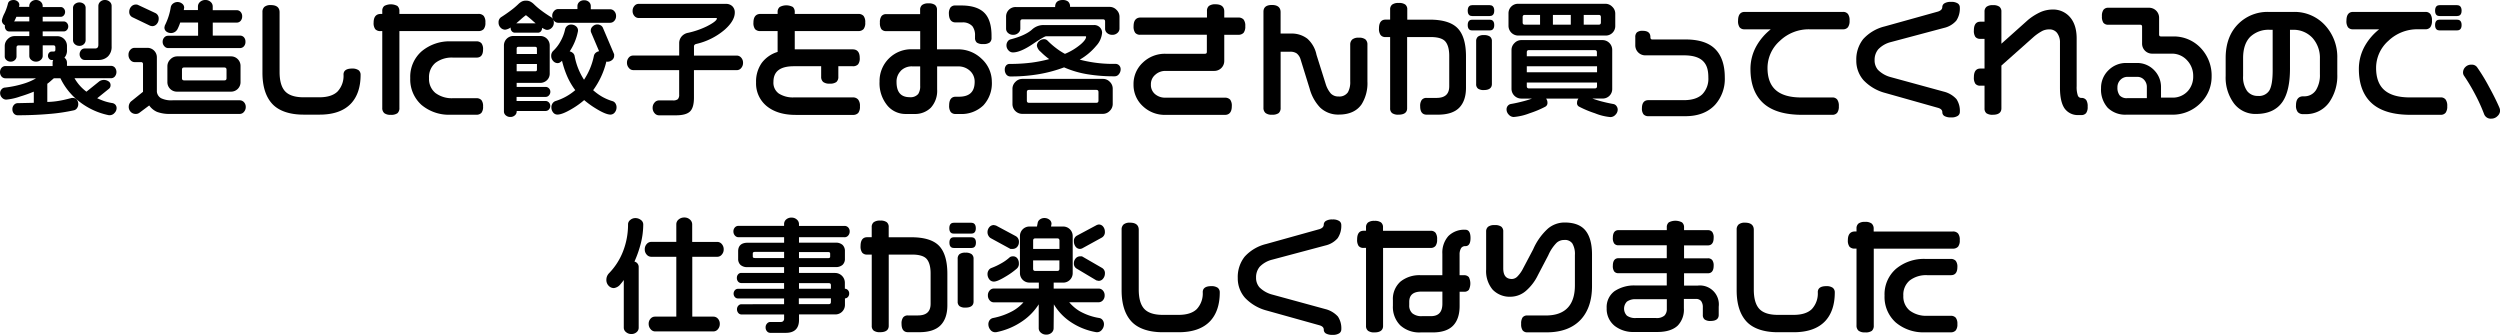 <svg xmlns="http://www.w3.org/2000/svg" viewBox="0 0 838.75 112.3"><path d="M26.63,15.38a2,2,0,0,0,1.52-.58,1.83,1.83,0,0,0,.58-1.31V2.61a1.72,1.72,0,0,0-.58-1.28,2.41,2.41,0,0,0-3,0A1.69,1.69,0,0,0,24.5,2.6V13.48a1.74,1.74,0,0,0,.61,1.34A2.13,2.13,0,0,0,26.63,15.38Z"/><path d="M37.76,34.59a16.32,16.32,0,0,1-2.85-.69c-.72-.25-1.49-.57-2.3-.94l3.88-3.13a1.48,1.48,0,0,0,.6-1.26,1.44,1.44,0,0,0-.73-1.31,2.75,2.75,0,0,0-3,0L29,30.76a14.66,14.66,0,0,1-4-4.52H37.3a1.65,1.65,0,0,0,1.23-.58,2.37,2.37,0,0,0,0-3,1.68,1.68,0,0,0-1.26-.56H22.47V21a2,2,0,0,0-.32-1.08,1.92,1.92,0,0,0-.54-.56,3.63,3.63,0,0,0,.86-2.64v-1.3a3.26,3.26,0,0,0-3.26-3.28H14.32V10.54h7.14a1.38,1.38,0,0,0,1-.5,1.72,1.72,0,0,0,.44-1.17,1.7,1.7,0,0,0-.44-1.17,1.38,1.38,0,0,0-1-.5H14.32V5.64h6.09a1.33,1.33,0,0,0,1-.48A1.72,1.72,0,0,0,21.84,4a1.61,1.61,0,0,0-.45-1.16,1.34,1.34,0,0,0-1-.48H14.32V2a1.87,1.87,0,0,0-.65-1.4A2.22,2.22,0,0,0,12.09,0a2.27,2.27,0,0,0-1.62.6A1.88,1.88,0,0,0,9.82,2v.31H6.38l.12-.63A1.5,1.5,0,0,0,5.88.46,2,2,0,0,0,4.62,0C3.2,0,2.77.7,2.65,1.28a17.5,17.5,0,0,1-1.1,3.1A9.07,9.07,0,0,0,.63,6.81a1.75,1.75,0,0,0,1,1.63v.43a1.76,1.76,0,0,0,.42,1.2,1.28,1.28,0,0,0,1,.48H9.83v1.56H4.91a3.17,3.17,0,0,0-2.32,1,3.22,3.22,0,0,0-1,2.33V19a1.54,1.54,0,0,0,.58,1.15,2,2,0,0,0,1.42.53A1.92,1.92,0,0,0,5,20.14,1.61,1.61,0,0,0,5.54,19V16c0-.54.23-.77.77-.77H9.83v3.57a1.71,1.71,0,0,0,.68,1.32,2.34,2.34,0,0,0,1.59.56,2.28,2.28,0,0,0,1.58-.59,1.76,1.76,0,0,0,.65-1.3V15.2h3.49c.53,0,.76.23.76.76v.67c0,.48-.18.67-.63.67h-.67a1.07,1.07,0,0,0-.82.42,1.4,1.4,0,0,0-.36,1,1.44,1.44,0,0,0,.38,1,1.14,1.14,0,0,0,.83.42h.53a1.85,1.85,0,0,0-.19.84v1.18H1.81a1.7,1.7,0,0,0-1.28.59,2.3,2.3,0,0,0,0,2.94,1.69,1.69,0,0,0,1.28.58H12.1A19.17,19.17,0,0,1,8.16,28,34,34,0,0,1,1.47,29.4a1.69,1.69,0,0,0-1,.63,1.85,1.85,0,0,0-.43,1.21,2.17,2.17,0,0,0,.61,1.51,1.94,1.94,0,0,0,1.44.67,19,19,0,0,0,4.72-1.06,47.73,47.73,0,0,0,4.53-1.61v3.74l-5.42.12a1.65,1.65,0,0,0-1.23.58,2,2,0,0,0-.53,1.43,2.12,2.12,0,0,0,.51,1.49,1.63,1.63,0,0,0,1.26.56c3.54,0,7-.14,10.31-.42A60.32,60.32,0,0,0,24.81,37a1.71,1.71,0,0,0,1.05-.75,2.3,2.3,0,0,0,.4-1.34,2.18,2.18,0,0,0-.5-1.44,1.7,1.7,0,0,0-1.37-.61h0l-.32,0c-1.84.48-3.14.78-4,.92a25.65,25.65,0,0,1-4.2.42V28.1A12.13,12.13,0,0,0,17,27.19c.35-.31.71-.63,1.08-.94h2.19a21.8,21.8,0,0,0,6.56,8,23.52,23.52,0,0,0,9.69,4.4l.33,0a2.11,2.11,0,0,0,1.57-.76,2.31,2.31,0,0,0,.7-1.57,1.74,1.74,0,0,0-.42-1.2A1.86,1.86,0,0,0,37.76,34.59Zm-33-27.4c.11-.2.22-.42.32-.63s.29-.61.42-.93H9.83V7.19Z"/><path d="M27,17.14a2,2,0,0,0-.29,1.05,2,2,0,0,0,.51,1.37,1.57,1.57,0,0,0,1.17.56H33a4.46,4.46,0,0,0,3.22-1.19,4.46,4.46,0,0,0,1.23-3.36V2A1.83,1.83,0,0,0,36.82.6,2.31,2.31,0,0,0,35.2,0a2.18,2.18,0,0,0-1.6.62A1.91,1.91,0,0,0,33,2V15c0,.88-.35,1.27-1.14,1.27H28.4A1.56,1.56,0,0,0,27,17.14Z"/><path d="M56.35,16.13H80.54a1.72,1.72,0,0,0,1.28-.58A2.16,2.16,0,0,0,82.35,14a2.12,2.12,0,0,0-.51-1.49,1.7,1.7,0,0,0-1.3-.56H71.38V7.58h8.07A1.68,1.68,0,0,0,80.73,7a2.24,2.24,0,0,0,.52-1.53A2.1,2.1,0,0,0,80.72,4a1.69,1.69,0,0,0-1.28-.58H71.37V2.17A2,2,0,0,0,70.68.66,2.47,2.47,0,0,0,68.93,0,2.59,2.59,0,0,0,67.1.66a2,2,0,0,0-.69,1.51v1.2H61.66l.13-.8a1.67,1.67,0,0,0-.73-1.38A2.42,2.42,0,0,0,59.61.68a2.45,2.45,0,0,0-1.52.49,2,2,0,0,0-.79,1.19,20.77,20.77,0,0,1-2,6.2l-.13.6a1.67,1.67,0,0,0,.69,1.46,2.63,2.63,0,0,0,1.57.47,2.47,2.47,0,0,0,2.15-1.38,15.54,15.54,0,0,0,.88-2.15h6V12H56.33a1.65,1.65,0,0,0-1.23.58A2.1,2.1,0,0,0,54.57,14a2.1,2.1,0,0,0,.55,1.49A1.67,1.67,0,0,0,56.35,16.13Z"/><path d="M80.46,33.65H57.91A7.81,7.81,0,0,1,54,32.93a2.88,2.88,0,0,1-1.37-2.14V19.32a3.18,3.18,0,0,0-3.27-3.27h-4.2a1.89,1.89,0,0,0-1.44.67,2.36,2.36,0,0,0-.61,1.68,2.52,2.52,0,0,0,.61,1.72,1.86,1.86,0,0,0,1.45.72h2.18a.56.56,0,0,1,.54.3.57.57,0,0,1,.09.29V30.8l-3.8,3.06a2.14,2.14,0,0,0-.73.87,2.48,2.48,0,0,0-.26,1.08,2.39,2.39,0,0,0,.66,1.71,2.25,2.25,0,0,0,1.69.7,1.92,1.92,0,0,0,1.24-.39l3.28-2.45a6.29,6.29,0,0,0,2.63,2.16,11.86,11.86,0,0,0,4.44.68H80.47a1.79,1.79,0,0,0,1.39-.7,2.39,2.39,0,0,0,.59-1.61,2.31,2.31,0,0,0-.59-1.62A1.94,1.94,0,0,0,80.46,33.65Z"/><path d="M77.48,18.91h-18a3.16,3.16,0,0,0-2.32,1,3.19,3.19,0,0,0-1,2.32v5.25a3.18,3.18,0,0,0,3.27,3.27h18a3.18,3.18,0,0,0,3.27-3.27V22.19a3.19,3.19,0,0,0-.93-2.34A3.12,3.12,0,0,0,77.48,18.91ZM76,23.4v2.81c0,.53-.23.76-.76.76H61.81c-.53,0-.76-.23-.76-.76V23.4c0-.53.23-.76.76-.76h13.4C75.74,22.64,76,22.87,76,23.4Z"/><path d="M44.4,5.77l6,2.88.64.13A2,2,0,0,0,52.64,8a2.58,2.58,0,0,0,.6-1.67A2,2,0,0,0,52.17,4.4L46.25,1.63a1.43,1.43,0,0,0-.66-.11,2.06,2.06,0,0,0-1.6.74A2.5,2.5,0,0,0,43.36,4,1.92,1.92,0,0,0,44.4,5.77Z"/><path d="M118.1,23c-2.36,0-2.85,1.09-2.85,2a7.69,7.69,0,0,1-2,5.7c-1.32,1.29-3.38,1.94-6.12,1.94H101.9c-2.91,0-5-.67-6.24-2s-1.86-3.51-1.86-6.51V4.1c0-1.09-.5-2.39-2.9-2.39a3.18,3.18,0,0,0-2.18.59,2.23,2.23,0,0,0-.67,1.76V24.39c0,4.55,1.08,8,3.22,10.38s5.8,3.69,10.56,3.69h5.42c4.64,0,8.18-1.26,10.51-3.73,2.13-2.28,3.22-5.51,3.22-9.62a1.92,1.92,0,0,0-.68-1.56A3.65,3.65,0,0,0,118.1,23Z"/><path d="M146.06,21.11a9,9,0,0,1,5.87-1.79h8c1,0,2.14-.47,2.14-2.73a3.19,3.19,0,0,0-.54-2.07,2.16,2.16,0,0,0-1.72-.65h-8.48a14.56,14.56,0,0,0-9.84,3.32,11.34,11.34,0,0,0-3.85,9,11.5,11.5,0,0,0,3.76,9,14.29,14.29,0,0,0,9.76,3.3h8.65a2.16,2.16,0,0,0,1.72-.65,3.21,3.21,0,0,0,.54-2.12,3.27,3.27,0,0,0-.54-2.12,2.16,2.16,0,0,0-1.72-.65h-7.85a9.16,9.16,0,0,1-5.87-1.75,6.07,6.07,0,0,1-2.15-5A6.24,6.24,0,0,1,146.06,21.11Z"/><path d="M160.5,4.67H134V3.79A2.25,2.25,0,0,0,133.32,2a4.66,4.66,0,0,0-4.39,0,2.06,2.06,0,0,0-.68,1.68v1h-.55c-1.07,0-2.35.5-2.35,2.9a3.44,3.44,0,0,0,.54,2.2,2.28,2.28,0,0,0,1.81.65h.55V36.17a2.25,2.25,0,0,0,.68,1.79,3.32,3.32,0,0,0,2.18.56,3.51,3.51,0,0,0,2.24-.54,2.28,2.28,0,0,0,.65-1.81V10.42h26.5a2.28,2.28,0,0,0,1.79-.67,3.32,3.32,0,0,0,.56-2.18,3.39,3.39,0,0,0-.56-2.22A2.25,2.25,0,0,0,160.5,4.67Z"/><path d="M206.3,37.66a2.64,2.64,0,0,0,.55-1.62,2.41,2.41,0,0,0-.4-1.4,1.7,1.7,0,0,0-1-.72,16.75,16.75,0,0,1-3.54-1.53A18.44,18.44,0,0,1,199,30.26a26.85,26.85,0,0,0,4.43-9.6l.36.05a2.41,2.41,0,0,0,1.54-.56,1.8,1.8,0,0,0,.72-1.48l0-.46-3.8-8.94a1.71,1.71,0,0,0-.71-.76,2.2,2.2,0,0,0-2.62.28,1.84,1.84,0,0,0-.72,1.45,1.46,1.46,0,0,0,.1.59L201,17.19a2.2,2.2,0,0,0-1,.42,1.84,1.84,0,0,0-.74,1.09,22.47,22.47,0,0,1-3.32,8.05,21.8,21.8,0,0,1-3.16-8,1.77,1.77,0,0,0-.72-1.08,2.2,2.2,0,0,0-.93-.43,19.07,19.07,0,0,0,1.66-3.1,18.09,18.09,0,0,0,1.13-3.75v-.17a1.77,1.77,0,0,0-.71-1.44,2.52,2.52,0,0,0-1.58-.54,2,2,0,0,0-1.33.46,2,2,0,0,0-.7,1.09,14.18,14.18,0,0,1-1.5,4,12.88,12.88,0,0,1-2.41,3.2,2.24,2.24,0,0,0-.76,1.79,2.42,2.42,0,0,0,.64,1.66,2,2,0,0,0,1.52.74,1.57,1.57,0,0,0,1-.39l.47-.39a32.11,32.11,0,0,0,1.72,5.18A23.14,23.14,0,0,0,193,30.24a18.52,18.52,0,0,1-6.53,3.63,2,2,0,0,0-1.08.79,2.38,2.38,0,0,0-.4,1.38,2.63,2.63,0,0,0,.56,1.65,1.77,1.77,0,0,0,1.46.75c1.09,0,2.69-.63,4.87-1.92a27.11,27.11,0,0,0,4.11-2.94,29.76,29.76,0,0,0,4.11,2.94c2.13,1.3,3.69,1.93,4.75,1.93A1.87,1.87,0,0,0,206.3,37.66Z"/><path d="M183.13,32.51a1.44,1.44,0,0,0,1.05-.52,1.72,1.72,0,0,0,.46-1.2,1.61,1.61,0,0,0-1.51-1.63h-9.79V27.81h7.81a3.28,3.28,0,0,0,2.34-.89,3,3,0,0,0,.94-2.26V15.34a3.18,3.18,0,0,0-3.27-3.27h-8.82a3.18,3.18,0,0,0-3.27,3.27V37.43a1.67,1.67,0,0,0,.61,1.26,2.21,2.21,0,0,0,1.53.55,2.14,2.14,0,0,0,1.53-.55,1.69,1.69,0,0,0,.61-1.25v-.21h9.79a1.49,1.49,0,0,0,1-.47,1.7,1.7,0,0,0,.47-1.25,1.61,1.61,0,0,0-1.51-1.63h-9.79V32.53h9.78Zm-9.79-14.4V16.34c0-.45.18-.63.63-.63h5.54c.45,0,.63.18.63.63v1.77Zm0,5.8V21.47h6.81v1.89c0,.39-.17.55-.59.55Z"/><path d="M171.33,9.21v.12a1.64,1.64,0,0,0,.43,1.21,1.34,1.34,0,0,0,1,.43h7.71a1.29,1.29,0,0,0,1-.46,1.73,1.73,0,0,0,.4-1.17v0c.32.18.6.33.84.44a2.09,2.09,0,0,0,.8.25,2.22,2.22,0,0,0,1.6-.7,2.35,2.35,0,0,0,.7-1.73,2.32,2.32,0,0,0-.22-1.05,2.69,2.69,0,0,0,.31.44,1.81,1.81,0,0,0,1.34.65h17.51A1.84,1.84,0,0,0,206.1,7a2.31,2.31,0,0,0,.59-1.62,2.32,2.32,0,0,0-.59-1.62,1.84,1.84,0,0,0-1.38-.65h-6.51V2a1.84,1.84,0,0,0-.65-1.37A2.23,2.23,0,0,0,196,.09a2.3,2.3,0,0,0-1.67.59,1.85,1.85,0,0,0-.6,1.36v1H187.2a1.79,1.79,0,0,0-1.32.67,2.27,2.27,0,0,0-.61,1.6,2.4,2.4,0,0,0,.25,1.12,1.93,1.93,0,0,0-.75-.75c-1.08-.67-2.14-1.38-3.13-2.13a22.72,22.72,0,0,1-2.54-2.17,5.27,5.27,0,0,0-1.19-.86,3.12,3.12,0,0,0-1.41-.3,3.08,3.08,0,0,0-1.41.28,5.1,5.1,0,0,0-1.2.89,24.64,24.64,0,0,1-2.62,2.2c-1.11.83-2.14,1.53-3,2.08a2,2,0,0,0-1,1.86,2.38,2.38,0,0,0,.68,1.75,2.14,2.14,0,0,0,1.54.68A4,4,0,0,0,171.33,9.21Zm1.84-1.35,1.59-1.39a19.41,19.41,0,0,1,1.69-1.38,30.83,30.83,0,0,1,2.41,2l.85.74h-6.54Z"/><path d="M212.4,23.52h15.46v8.19a2.14,2.14,0,0,1-.44,1.56,2.48,2.48,0,0,1-1.66.42h-4.7a1.92,1.92,0,0,0-1.47.74,2.55,2.55,0,0,0-.63,1.74,2.62,2.62,0,0,0,.63,1.78,1.92,1.92,0,0,0,1.47.74h5.63c2.3,0,3.86-.41,4.77-1.26s1.36-2.41,1.36-4.66V23.53h14.41a1.86,1.86,0,0,0,1.45-.72,2.56,2.56,0,0,0,.61-1.72,2.49,2.49,0,0,0-.63-1.75,1.91,1.91,0,0,0-1.42-.69H232.83V15.58c0-.25.07-.6.65-.81a22.32,22.32,0,0,0,9.6-4.76c2.29-2,3.44-4,3.44-5.77a2.86,2.86,0,0,0-.83-2.16,3,3,0,0,0-2.15-.78H214.22a1.79,1.79,0,0,0-1.39.7,2.45,2.45,0,0,0-.59,1.65,2.44,2.44,0,0,0,.61,1.72,1.86,1.86,0,0,0,1.36.67h26c.3,0,.3.09.3.17,0,.35-.45,1.16-3.47,2.67A27.92,27.92,0,0,1,230.89,11a3.76,3.76,0,0,0-2.2,1.22,3.45,3.45,0,0,0-.82,2.3v4.12H212.41a1.85,1.85,0,0,0-1.47.7,2.58,2.58,0,0,0-.59,1.74A2.53,2.53,0,0,0,211,22.8,1.83,1.83,0,0,0,212.4,23.52Z"/><path d="M286.12,32.68H266.38a8.79,8.79,0,0,1-5.09-1.3,4.42,4.42,0,0,1-1.8-3.91c0-3.53,2.25-5.25,6.89-5.25h9.12v3.49a2.25,2.25,0,0,0,.68,1.79,3.32,3.32,0,0,0,2.18.56,3.51,3.51,0,0,0,2.24-.54,2.25,2.25,0,0,0,.66-1.81V22.22h4.83a2.28,2.28,0,0,0,1.81-.65,3.29,3.29,0,0,0,.54-2.16c0-2.36-1.28-2.85-2.35-2.85H266.64V10.42h21.3a2.28,2.28,0,0,0,1.79-.67,3.32,3.32,0,0,0,.56-2.18,3.39,3.39,0,0,0-.56-2.22,2.23,2.23,0,0,0-1.79-.67h-21.3V4.13A2.25,2.25,0,0,0,266,2.34a4.66,4.66,0,0,0-4.39,0A2.06,2.06,0,0,0,260.89,4v.67h-5.76c-1.07,0-2.35.5-2.35,2.9a3.44,3.44,0,0,0,.54,2.2,2.28,2.28,0,0,0,1.81.65h5.76v7a10.42,10.42,0,0,0-5.31,3.67,10.84,10.84,0,0,0-1.92,6.55,9.81,9.81,0,0,0,3.62,8c2.39,1.93,5.63,2.91,9.65,2.91h19.19a2.33,2.33,0,0,0,1.83-.67,3.39,3.39,0,0,0,.56-2.22,3.34,3.34,0,0,0-.59-2.24A2.24,2.24,0,0,0,286.12,32.68Z"/><path d="M320.56,7.52h2.23a4.27,4.27,0,0,1,3.46,1.29,5,5,0,0,1,.87,3.2v.67a2,2,0,0,0,.64,1.63,3.54,3.54,0,0,0,2.13.47,3.49,3.49,0,0,0,2.11-.49,1.9,1.9,0,0,0,.66-1.6V12c0-3.32-.73-5.82-2.16-7.43-1.61-1.81-4.29-2.73-8-2.73h-2a1.94,1.94,0,0,0-1.62.68,3.49,3.49,0,0,0-.52,2.17C318.42,7,319.58,7.52,320.56,7.52Z"/><path d="M329.36,19.75a11.3,11.3,0,0,0-8-3.2h-7V3.32a2,2,0,0,0-.68-1.67,3.49,3.49,0,0,0-2.17-.52,3.34,3.34,0,0,0-2.13.54,2,2,0,0,0-.68,1.64V4.74H297.35a1.94,1.94,0,0,0-1.62.68,3.49,3.49,0,0,0-.52,2.17,3.64,3.64,0,0,0,.49,2.19,2,2,0,0,0,1.65.66h11.38v6.09h-2.56A10.65,10.65,0,0,0,295.09,27.4a11.72,11.72,0,0,0,2.71,8.11,7.91,7.91,0,0,0,6.07,2.73h2.9a7.51,7.51,0,0,0,5.53-2.11A8.38,8.38,0,0,0,314.41,30V22.28h7a5.67,5.67,0,0,1,4.05,1.51A4.88,4.88,0,0,1,327,27.45c0,3.36-1.73,5-5.29,5h-1.09c-1,0-2.18.5-2.18,2.9a3.57,3.57,0,0,0,.52,2.21,2,2,0,0,0,1.67.68h1.43a10.55,10.55,0,0,0,7.86-2.89,10.88,10.88,0,0,0,2.84-8A10.4,10.4,0,0,0,329.36,19.75Zm-27.14,4a5.16,5.16,0,0,1,3.85-1.48h2.65v6.51a4.66,4.66,0,0,1-.66,2.75,3.34,3.34,0,0,1-2.82,1.08c-3,0-4.45-1.68-4.45-5.13A5.07,5.07,0,0,1,302.22,23.78Z"/><path d="M339.93,11.68a2.4,2.4,0,0,0,1.7-.63,1.9,1.9,0,0,0,.69-1.42V7.24c0-.53.24-.76.8-.76H370c.53,0,.76.23.76.76V9.63a1.85,1.85,0,0,0,.7,1.47,2.56,2.56,0,0,0,1.74.58,2.4,2.4,0,0,0,1.7-.63,1.9,1.9,0,0,0,.69-1.42v-4a3.17,3.17,0,0,0-1-2.32,3.16,3.16,0,0,0-2.32-1H359V2.27a2.14,2.14,0,0,0-.66-1.75A2.84,2.84,0,0,0,356.56,0C354.48,0,354,1.23,354,2.27v.09H340.81a3.18,3.18,0,0,0-3.27,3.27v4a1.89,1.89,0,0,0,.67,1.44A2.44,2.44,0,0,0,339.93,11.68Z"/><path d="M370,26.47H343a3.16,3.16,0,0,0-2.32,1,3.19,3.19,0,0,0-1,2.32v5.17A3.28,3.28,0,0,0,343,38.2h27a3.16,3.16,0,0,0,2.32-1,3.19,3.19,0,0,0,1-2.32V29.75a3.17,3.17,0,0,0-1-2.32A3.14,3.14,0,0,0,370,26.47Zm-1.46,4.45v2.81c0,.53-.23.76-.76.76H345.27c-.53,0-.76-.23-.76-.76V30.92c0-.53.23-.76.76-.76h22.51C368.31,30.16,368.54,30.39,368.54,30.92Z"/><path d="M374.25,21.43a43.9,43.9,0,0,1-12-1.42,20.27,20.27,0,0,0,5.5-4.6,7.34,7.34,0,0,0,2-4.4A2.52,2.52,0,0,0,369,9.17a2.67,2.67,0,0,0-2-.77H350.23a5.71,5.71,0,0,0-3.83,1.37c-1.5,1.42-4,2.57-7.3,3.42a1.67,1.67,0,0,0-1,.68,2.26,2.26,0,0,0-.43,1.37,2.39,2.39,0,0,0,.63,1.61,2,2,0,0,0,1.51.74c1.67,0,3.88-.93,6.59-2.75,3.56-2.41,4.36-2.67,4.54-2.67h13.19c.24,0,.25.08.25.21,0,.41-.3,1.16-1.72,2.42a20,20,0,0,1-5.37,3.27,21.21,21.21,0,0,1-3.07-2,26.29,26.29,0,0,1-2.77-2.44,1.62,1.62,0,0,0-1.18-.49,2.43,2.43,0,0,0-1.63.65,2,2,0,0,0-.76,1.57,3.36,3.36,0,0,0,1.25,2A24.64,24.64,0,0,0,352,19.83,46.25,46.25,0,0,1,346.17,21a57.87,57.87,0,0,1-7.44.45,1.49,1.49,0,0,0-1.2.55,2.11,2.11,0,0,0-.43,1.38,2.63,2.63,0,0,0,.49,1.58,1.7,1.7,0,0,0,1.44.69,55.66,55.66,0,0,0,9.77-.81A46.32,46.32,0,0,0,357,22.6a32.78,32.78,0,0,0,7.54,2.26,54,54,0,0,0,9.43.74,1.77,1.77,0,0,0,1.46-.77,2.57,2.57,0,0,0,.55-1.58,1.83,1.83,0,0,0-.49-1.3A1.65,1.65,0,0,0,374.25,21.43Z"/><path d="M410.86,32.77H391a5.17,5.17,0,0,1-3.49-1.2,4,4,0,0,1-1.38-3.25,4.09,4.09,0,0,1,1.45-3.23,5,5,0,0,1,3.42-1.3h16.34a3.33,3.33,0,0,0,3.4-3.39V11.67h4.66a2.33,2.33,0,0,0,1.83-.67,3.39,3.39,0,0,0,.56-2.22,3.39,3.39,0,0,0-.56-2.22,2.28,2.28,0,0,0-1.83-.67h-4.66V3.83c0-1.09-.5-2.39-2.9-2.39a3.54,3.54,0,0,0-2.22.54,2.11,2.11,0,0,0-.68,1.72V5.88H382.67c-1.07,0-2.35.5-2.35,2.89a3.57,3.57,0,0,0,.52,2.21,2.06,2.06,0,0,0,1.71.68H404.9v5.71c0,.48-.2.67-.67.67H391A10.64,10.64,0,0,0,383.42,21a9.72,9.72,0,0,0-3.12,7.33,9.66,9.66,0,0,0,3.12,7.29A10.65,10.65,0,0,0,391,38.54h20c1,0,2.27-.5,2.27-2.9a3.39,3.39,0,0,0-.56-2.22A2.39,2.39,0,0,0,410.86,32.77Z"/><path d="M426.76,38.48a3.51,3.51,0,0,0,2.24-.54,2.28,2.28,0,0,0,.65-1.81V17.35h3.19a3.8,3.8,0,0,1,2.19.56,4,4,0,0,1,1.31,2l3.07,9.91a14.71,14.71,0,0,0,3.47,6.24,8.75,8.75,0,0,0,6.31,2.38c3.49,0,6.06-1.17,7.64-3.47a13.35,13.35,0,0,0,1.94-7.66V15a2.25,2.25,0,0,0-.68-1.79,3.39,3.39,0,0,0-2.22-.56,3.18,3.18,0,0,0-2.18.59A2.28,2.28,0,0,0,453,15V27.29a7,7,0,0,1-.76,3.64,3.44,3.44,0,0,1-3.15,1.44,3.48,3.48,0,0,1-2.6-1,8.84,8.84,0,0,1-1.66-3l-3.15-10a9.84,9.84,0,0,0-3.07-5.4,8.63,8.63,0,0,0-5.57-1.71h-3.4V4.06c0-1.09-.5-2.39-2.9-2.39s-2.85,1.23-2.85,2.27V36.11a2.25,2.25,0,0,0,.68,1.79A3.19,3.19,0,0,0,426.76,38.48Z"/><path d="M493.93,5.38h5.88c.69,0,1.51-.31,1.51-1.8s-.82-1.85-1.51-1.85h-5.88c-.69,0-1.51.32-1.51,1.85S493.25,5.38,493.93,5.38Z"/><path d="M464.83,12.43h1.56V36.34a1.94,1.94,0,0,0,.68,1.62,3.5,3.5,0,0,0,2.17.51c2.36,0,2.85-1.16,2.85-2.12V12.43H480c2.33,0,4,.48,4.86,1.43s1.36,2.59,1.36,4.87V28.94c0,2.63-1.4,3.91-4.29,3.91h-3.32a1.94,1.94,0,0,0-1.62.68,3.44,3.44,0,0,0-.52,2.15c0,2.31,1.16,2.79,2.14,2.79h3.82c3.22,0,5.62-.78,7.13-2.32s2.28-3.79,2.28-6.7V18.92c0-4.33-.93-7.49-2.78-9.42s-5-2.91-9.4-2.91h-7.52V3.2a2,2,0,0,0-.68-1.68A3.49,3.49,0,0,0,469.24,1a3.42,3.42,0,0,0-2.17.54,2,2,0,0,0-.68,1.65V6.58h-1.56c-1,0-2.18.51-2.18,2.93a3.57,3.57,0,0,0,.52,2.21A1.92,1.92,0,0,0,464.83,12.43Z"/><path d="M500.53,28.19V13.83a1.86,1.86,0,0,0-.66-1.56,3.3,3.3,0,0,0-2-.49,3.13,3.13,0,0,0-2,.5,1.93,1.93,0,0,0-.62,1.56V28.2a1.84,1.84,0,0,0,.64,1.54,3.27,3.27,0,0,0,2,.47C500.06,30.2,500.53,29.11,500.53,28.19Z"/><path d="M501.32,8.41c0-1.49-.82-1.8-1.51-1.8h-5.92c-.67,0-1.47.31-1.47,1.8s.8,1.8,1.47,1.8h5.92C500.5,10.21,501.32,9.9,501.32,8.41Z"/><path d="M542,38.48a2.44,2.44,0,0,0,.74-1.68,2,2,0,0,0-.41-1.22,1.61,1.61,0,0,0-1-.67c-1.64-.3-3.13-.64-4.43-1-1-.28-1.88-.57-2.66-.85h3.39a3.18,3.18,0,0,0,3.27-3.27V16.73a3.28,3.28,0,0,0-3.28-3.28H510.43a3.14,3.14,0,0,0-2.32,1,3.19,3.19,0,0,0-1,2.32V29.79a3.28,3.28,0,0,0,3.28,3.28H514c-.78.29-1.67.57-2.65.83-1.52.4-3,.75-4.51,1a1.76,1.76,0,0,0-1,.63,1.87,1.87,0,0,0-.39,1.21,2.47,2.47,0,0,0,.74,1.72,2.26,2.26,0,0,0,1.69.79A18.93,18.93,0,0,0,513.18,38a33.41,33.41,0,0,0,5.26-2.2,1.39,1.39,0,0,0,.73-1.36,2.11,2.11,0,0,0-.21-.95c-.07-.13-.14-.26-.23-.4h10.83a2.27,2.27,0,0,0-.46,1.35,1.3,1.3,0,0,0,.71,1.35A34.37,34.37,0,0,0,535.1,38a18,18,0,0,0,5.17,1.28A2.28,2.28,0,0,0,542,38.48ZM512.24,18.87v-1.3c0-.53.23-.76.76-.76h22c.53,0,.76.23.76.76v1.3Zm0,5.37v-2h23.57v2ZM535,29.66H513c-.53,0-.76-.23-.76-.76V27.68H535.8V28.9C535.8,29.43,535.58,29.66,535,29.66Z"/><path d="M509.38,11.93h29.27a3.18,3.18,0,0,0,3.27-3.27V4.59a3.14,3.14,0,0,0-1-2.32,3.18,3.18,0,0,0-2.32-1H509.37a3.18,3.18,0,0,0-3.27,3.27V8.65a3.28,3.28,0,0,0,3.28,3.28Zm1.47-4.41V5.76c0-.53.23-.76.76-.76h5.08V8.28h-5.08C511.08,8.28,510.85,8.06,510.85,7.52ZM521,8.28V5h6V8.28Zm10.34,0V5h5c.53,0,.76.23.76.76V7.52c0,.53-.23.76-.76.76Z"/><path d="M565.51,13.24H554.38c-.33,0-.67-.09-.67-.8,0-1-.44-2.1-2.56-2.1a2.87,2.87,0,0,0-1.95.51,2.08,2.08,0,0,0-.56,1.59v2.73a3.35,3.35,0,0,0,3.4,3.4H565c2.94,0,5.09.65,6.38,1.94s1.77,3,1.77,5.54a7.44,7.44,0,0,1-2,5.55c-1.36,1.33-3.44,2-6.19,2H553.05c-1,0-2.18.47-2.18,2.69a3.14,3.14,0,0,0,.52,2.05,2.08,2.08,0,0,0,1.66.64h12.43c4.22,0,7.56-1.28,9.93-3.82A13,13,0,0,0,578.67,26c0-4.19-1.08-7.4-3.22-9.54S570,13.24,565.51,13.24Z"/><path d="M607,9.83H618.3a2.05,2.05,0,0,0,1.69-.7,3.52,3.52,0,0,0,.54-2.19A3.58,3.58,0,0,0,620,4.71,2,2,0,0,0,618.3,4h-33c-1,0-2.18.51-2.18,2.94a3.65,3.65,0,0,0,.51,2.21,2,2,0,0,0,1.67.68h8.8a19.19,19.19,0,0,0-4.69,5.38,15.68,15.68,0,0,0-2.13,7.94c0,5,1.45,8.86,4.3,11.46s7.21,3.91,13,3.91h10.12a2.05,2.05,0,0,0,1.69-.7,3.52,3.52,0,0,0,.54-2.19,3.58,3.58,0,0,0-.54-2.23,2,2,0,0,0-1.69-.7H604.28c-3.76,0-6.61-.82-8.47-2.44S593,26.15,593,22.79a12.13,12.13,0,0,1,4.12-9.06A14,14,0,0,1,607,9.83Z"/><path d="M634.41,14.11l17.81-4.75a7.7,7.7,0,0,0,4.12-2.44,7.35,7.35,0,0,0,1.18-4.48,1.56,1.56,0,0,0-.74-1.32,3.85,3.85,0,0,0-2.2-.49,4,4,0,0,0-2.17.46,1.47,1.47,0,0,0-.77,1.26c0,.7-.47,1.2-1.41,1.52l-17.94,5a14.29,14.29,0,0,0-7.2,4.26,11,11,0,0,0-2.3,7.15,9.86,9.86,0,0,0,2.39,6.59,15.41,15.41,0,0,0,7.33,4.32l17.72,5c1,.3,1.42.79,1.42,1.48a1.44,1.44,0,0,0,.75,1.28,4.23,4.23,0,0,0,2.19.44,3.85,3.85,0,0,0,2.2-.49,1.56,1.56,0,0,0,.74-1.32,7.11,7.11,0,0,0-1.14-4.33,8.48,8.48,0,0,0-4.25-2.51l-17.67-4.83a9.47,9.47,0,0,1-4.42-2.48,4.85,4.85,0,0,1-1.12-3.24,5.52,5.52,0,0,1,1.22-3.64A8.8,8.8,0,0,1,634.41,14.11Z"/><path d="M698.32,32.85a1.21,1.21,0,0,1-1.2-.78,8.73,8.73,0,0,1-.4-3.17v-16c0-3.16-.81-5.63-2.42-7.35a7.42,7.42,0,0,0-5.69-2.35,10.27,10.27,0,0,0-3.94.82,18.75,18.75,0,0,0-4.25,2.65l-8.95,8V3.92a2,2,0,0,0-.68-1.67,3.49,3.49,0,0,0-2.17-.52,3.34,3.34,0,0,0-2.13.54,2,2,0,0,0-.68,1.64V7.28h-1.43c-1,0-2.14.5-2.14,2.9a3.64,3.64,0,0,0,.49,2.19,2,2,0,0,0,1.65.66h1.43V23h-1.43c-1,0-2.14.5-2.14,2.9a3.62,3.62,0,0,0,.49,2.19,2,2,0,0,0,1.65.66h1.43v7.61a2,2,0,0,0,.66,1.65,3.56,3.56,0,0,0,2.15.49c2.36,0,2.85-1.16,2.85-2.14V22l10.87-9.66a16.4,16.4,0,0,1,2.93-2,5.31,5.31,0,0,1,2.25-.48,3.18,3.18,0,0,1,2.6,1.15,5.25,5.25,0,0,1,1,3.39v15c0,3.17.52,5.51,1.56,7a5.4,5.4,0,0,0,4.66,2.2h.88a2,2,0,0,0,1.67-.66,3.41,3.41,0,0,0,.52-2.15,3.91,3.91,0,0,0-.45-2.18A1.9,1.9,0,0,0,698.32,32.85Z"/><path d="M729.05,12.23h-4c-.48,0-.67-.2-.67-.67V6a3.35,3.35,0,0,0-3.4-3.4H707.34a1.94,1.94,0,0,0-1.62.68,3.49,3.49,0,0,0-.52,2.17,3.64,3.64,0,0,0,.49,2.19,2,2,0,0,0,1.65.66H718c.48,0,.67.2.67.67v5.59A3.35,3.35,0,0,0,722,18h6.55a6.82,6.82,0,0,1,5.19,2.21,7.57,7.57,0,0,1,2.08,5.35,7.27,7.27,0,0,1-1.7,4.88,6.79,6.79,0,0,1-5.4,2.31h-3.7V29.28a8,8,0,0,0-2.25-5.68,7.88,7.88,0,0,0-5.89-2.47h-3.49a8.28,8.28,0,0,0-6,2.44,8.18,8.18,0,0,0-2.49,6,9.15,9.15,0,0,0,2.23,6.58,8.4,8.4,0,0,0,6.33,2.32h15a13.18,13.18,0,0,0,10-4.07A12.34,12.34,0,0,0,742,25.7a13.39,13.39,0,0,0-3.7-9.64A12.39,12.39,0,0,0,729.05,12.23Zm-8.78,17v3.7h-6.55a3.17,3.17,0,0,1-2.56-.9,4.22,4.22,0,0,1-.76-2.72,3.47,3.47,0,0,1,1-2.52,3.25,3.25,0,0,1,2.46-1H717a3,3,0,0,1,2.36,1A3.52,3.52,0,0,1,720.27,29.24Z"/><path d="M769.44,4h-8.36a13.84,13.84,0,0,0-9.92,3.81c-2.95,2.81-4.45,6.73-4.45,11.65v6a14.54,14.54,0,0,0,2.78,9.23,9,9,0,0,0,7.42,3.54c4,0,7-1.36,8.86-4.06,1.67-2.44,2.52-6.18,2.52-11.1V10h.84a8.67,8.67,0,0,1,6.7,2.71,10,10,0,0,1,2.5,7v5.17a9.53,9.53,0,0,1-1.3,5.32,4.59,4.59,0,0,1-4.12,2.11h-.17c-1.11,0-2.43.52-2.43,3a3.41,3.41,0,0,0,.59,2.28,2.33,2.33,0,0,0,1.85.7h.67a9.5,9.5,0,0,0,8-3.92,15.5,15.5,0,0,0,2.74-9.47V19.55A15.67,15.67,0,0,0,780,8.42,13.85,13.85,0,0,0,769.44,4ZM757.56,32.18a4.38,4.38,0,0,1-3.67-1.67,8.07,8.07,0,0,1-1.33-5v-6c0-3.14.8-5.54,2.39-7.15A8.93,8.93,0,0,1,761.6,10h.88V23.66c0,3.19-.38,5.44-1.12,6.7A4.05,4.05,0,0,1,757.56,32.18Z"/><path d="M824.36,6.6h-5.92c-.67,0-1.47.31-1.47,1.8s.8,1.8,1.47,1.8h5.92c.69,0,1.51-.31,1.51-1.8S825.05,6.6,824.36,6.6Z"/><path d="M818.77,32.68H808.44c-3.76,0-6.61-.82-8.47-2.44s-2.79-4.12-2.79-7.48a12.13,12.13,0,0,1,4.12-9.06,14,14,0,0,1,9.91-3.88h2.48a2.05,2.05,0,0,0,1.69-.7,3.52,3.52,0,0,0,.54-2.19,3.58,3.58,0,0,0-.54-2.23,2,2,0,0,0-1.69-.7H789.41c-1,0-2.18.51-2.18,2.94a3.57,3.57,0,0,0,.52,2.21,2,2,0,0,0,1.67.68h8.8a19.05,19.05,0,0,0-4.69,5.38,15.68,15.68,0,0,0-2.13,7.94c0,5,1.45,8.86,4.3,11.46s7.21,3.91,13,3.91h10.12a2.05,2.05,0,0,0,1.69-.7,3.52,3.52,0,0,0,.54-2.19,3.58,3.58,0,0,0-.54-2.23A2,2,0,0,0,818.77,32.68Z"/><path d="M824.36,1.73h-5.88c-.69,0-1.51.32-1.51,1.85s.82,1.8,1.51,1.8h5.88c.69,0,1.51-.31,1.51-1.8S825.05,1.73,824.36,1.73Z"/><path d="M838.62,36.29l0,0c-.89-2.1-2.1-4.53-3.58-7.22a61.74,61.74,0,0,0-4-6.55,2.16,2.16,0,0,0-1.88-.82,2.7,2.7,0,0,0-2.05.81,2.55,2.55,0,0,0-.76,1.79,1.89,1.89,0,0,0,.3,1.07,63.59,63.59,0,0,1,3.79,6.34,58.42,58.42,0,0,1,3,6.63,2.36,2.36,0,0,0,2.46,1.46,2.82,2.82,0,0,0,2-.85,2.61,2.61,0,0,0,.89-2Z"/><path d="M215,73.79a2.9,2.9,0,0,0-1.81-.62,2.55,2.55,0,0,0-1.74.63,1.85,1.85,0,0,0-.74,1.39,24.73,24.73,0,0,1-1.7,9.19,21.81,21.81,0,0,1-4.75,7.36,3.11,3.11,0,0,0-.82,2.05,2.78,2.78,0,0,0,.93,2.25,2.38,2.38,0,0,0,1.59.61,3.35,3.35,0,0,0,2.24-1.34,16.53,16.53,0,0,0,1.08-1.37V110a1.89,1.89,0,0,0,.76,1.43,2.62,2.62,0,0,0,1.76.63,2.56,2.56,0,0,0,1.79-.63,1.91,1.91,0,0,0,.69-1.42V89.6a1.85,1.85,0,0,0-1.42-1.84A37.21,37.21,0,0,0,215,81.62a26.12,26.12,0,0,0,.81-6.3A1.85,1.85,0,0,0,215,73.79Z"/><path d="M240.67,81.16h-8.44V75.24a2.13,2.13,0,0,0-.75-1.57,2.67,2.67,0,0,0-1.89-.7,2.83,2.83,0,0,0-1.91.67,2.06,2.06,0,0,0-.78,1.59v5.92h-8.44a2,2,0,0,0-1.48.71,2.56,2.56,0,0,0-.66,1.81,2.49,2.49,0,0,0,.66,1.77,2,2,0,0,0,1.48.71h8.44v20.08h-7.18a1.93,1.93,0,0,0-1.46.69,2.47,2.47,0,0,0-.63,1.75,2.61,2.61,0,0,0,.65,1.76,1.94,1.94,0,0,0,1.45.76h19.66a1.92,1.92,0,0,0,1.47-.74,2.62,2.62,0,0,0,.63-1.78,2.49,2.49,0,0,0-.63-1.75,2,2,0,0,0-1.46-.69h-7.14V86.15h8.44a1.92,1.92,0,0,0,1.47-.74,2.55,2.55,0,0,0,.63-1.74,2.62,2.62,0,0,0-.63-1.78A2,2,0,0,0,240.67,81.16Z"/><path d="M283.35,79.6a1.61,1.61,0,0,0,1.21-.56,2,2,0,0,0,.51-1.37,1.86,1.86,0,0,0-.51-1.37,1.66,1.66,0,0,0-1.21-.51H268.06v-.63a2,2,0,0,0-.71-1.49,2.53,2.53,0,0,0-1.77-.66,2.59,2.59,0,0,0-1.83.63,2,2,0,0,0-.69,1.51v.63H247.73a1.55,1.55,0,0,0-1.19.54,1.93,1.93,0,0,0-.48,1.34,2,2,0,0,0,.51,1.37,1.57,1.57,0,0,0,1.17.56h15.33v1.85H250.8c-2.06,0-3.15,1-3.15,2.85v2.52a2.73,2.73,0,0,0,.79,2.07,3.33,3.33,0,0,0,2.35.74h12.27v1.94H248.69a1.37,1.37,0,0,0-1.05.48,1.72,1.72,0,0,0-.42,1.2,1.79,1.79,0,0,0,.42,1.24,1.37,1.37,0,0,0,1.05.48h14.37V96.9h-15.5a1.32,1.32,0,0,0-1,.47,1.74,1.74,0,0,0,0,2.3,1.35,1.35,0,0,0,1,.46h15.5v1.94H248.7a1.38,1.38,0,0,0-1,.5,1.72,1.72,0,0,0-.44,1.17,1.84,1.84,0,0,0,.44,1.26,1.38,1.38,0,0,0,1,.5h14.37v1.43a1.08,1.08,0,0,1-.3.79,1,1,0,0,1-.75.3h-3.57a1.45,1.45,0,0,0-1.1.52,1.81,1.81,0,0,0-.49,1.29,1.93,1.93,0,0,0,.46,1.32,1.45,1.45,0,0,0,1.13.52h5.17c2.95,0,4.45-1.47,4.45-4.37v-1.81h12.14a3.2,3.2,0,0,0,3.27-3.3v-2.08h0a1.36,1.36,0,0,0,1-.47,1.66,1.66,0,0,0,.42-1.17,1.54,1.54,0,0,0-.45-1.16,1.43,1.43,0,0,0-1-.44h0v-2a3.28,3.28,0,0,0-3.28-3.29H268.06V89.6h12.27a3.33,3.33,0,0,0,2.35-.74,2.71,2.71,0,0,0,.79-2.07V84.27a2.8,2.8,0,0,0-.79-2.1,3.29,3.29,0,0,0-2.36-.75H268.06V79.57h15.29Zm-4.83,5.5v1c0,.16,0,.51-.76.51h-9.7V84.56h9.7C278.43,84.55,278.52,84.83,278.52,85.1Zm.25,15v1.18c0,.53-.23.76-.76.76h-10v-1.94Zm0-4.41v1.18H268.06V95h10C278.55,95,278.77,95.2,278.77,95.73Zm-15.7-11.18v2.06h-9.75c-.76,0-.76-.34-.76-.51v-1c0-.27.09-.55.76-.55h9.75Z"/><path d="M325.88,74.73H320c-.69,0-1.51.32-1.51,1.85s.82,1.8,1.51,1.8h5.88c.69,0,1.51-.31,1.51-1.8S326.57,74.73,325.88,74.73Z"/><path d="M325.88,79.6H320c-.67,0-1.47.31-1.47,1.8s.8,1.8,1.47,1.8h5.92c.69,0,1.51-.31,1.51-1.8S326.57,79.6,325.88,79.6Z"/><path d="M323.91,84.77a3.13,3.13,0,0,0-2,.5,1.92,1.92,0,0,0-.61,1.56v14.36a1.84,1.84,0,0,0,.64,1.54,3.27,3.27,0,0,0,2,.47c2.22,0,2.69-1.09,2.69-2V86.83a1.86,1.86,0,0,0-.66-1.56A3.28,3.28,0,0,0,323.91,84.77Z"/><path d="M305.68,79.6h-7.52V76.21a2,2,0,0,0-.68-1.68,3.49,3.49,0,0,0-2.17-.52,3.42,3.42,0,0,0-2.17.54,2,2,0,0,0-.68,1.65v3.39H290.9c-1,0-2.18.51-2.18,2.93a3.57,3.57,0,0,0,.52,2.21,2,2,0,0,0,1.67.68h1.56v23.91a1.94,1.94,0,0,0,.68,1.62,3.5,3.5,0,0,0,2.17.51c2.36,0,2.85-1.16,2.85-2.12V85.41H306c2.33,0,4,.48,4.86,1.43s1.36,2.59,1.36,4.87v10.21c0,2.63-1.4,3.91-4.29,3.91h-3.32a1.94,1.94,0,0,0-1.62.68,3.44,3.44,0,0,0-.52,2.15c0,2.31,1.16,2.79,2.14,2.79h3.82c3.22,0,5.62-.78,7.13-2.32s2.28-3.79,2.28-6.7V91.9c0-4.33-.93-7.49-2.78-9.42S310.07,79.6,305.68,79.6Z"/><path d="M370,100.77a2.32,2.32,0,0,0,.61-1.64,2.36,2.36,0,0,0-.59-1.66,1.84,1.84,0,0,0-1.38-.65H353.51v-2h3.11a3.18,3.18,0,0,0,3.27-3.27V79.22A3.18,3.18,0,0,0,356.62,76h-4l.16-.87a1.71,1.71,0,0,0-.75-1.46,2.64,2.64,0,0,0-1.6-.52,2.46,2.46,0,0,0-1.56.49,1.8,1.8,0,0,0-.74,1.2L347.9,76h-2.44a3.18,3.18,0,0,0-3.27,3.27V91.54a3.18,3.18,0,0,0,3.27,3.27h3.07v2H333.37a1.81,1.81,0,0,0-1.34.65,2.36,2.36,0,0,0-.59,1.66,2.39,2.39,0,0,0,.59,1.64,1.77,1.77,0,0,0,1.34.67h10a13.91,13.91,0,0,1-3.58,2.89,22.76,22.76,0,0,1-6.6,2.37,1.9,1.9,0,0,0-1.16.72,2.32,2.32,0,0,0-.43,1.41,2.89,2.89,0,0,0,.64,1.79,2,2,0,0,0,1.67.85h.26a23.33,23.33,0,0,0,9-3.82,19.25,19.25,0,0,0,5.32-5.54v8.06a1.92,1.92,0,0,0,.74,1.47,2.62,2.62,0,0,0,1.78.63,2.56,2.56,0,0,0,1.79-.63,2,2,0,0,0,.69-1.46l.08-8.06a18.64,18.64,0,0,0,5.2,5.61,22.11,22.11,0,0,0,9.09,3.74h.21a2.05,2.05,0,0,0,1.65-.87,2.84,2.84,0,0,0,.66-1.77,2.28,2.28,0,0,0-.45-1.43,1.71,1.71,0,0,0-1.14-.7,19.76,19.76,0,0,1-6.55-2.28,13.85,13.85,0,0,1-3.51-3h9.89A1.92,1.92,0,0,0,370,100.77ZM346.62,83.51V80.74c0-.53.23-.76.76-.76h7.31c.53,0,.76.23.76.76v2.77Zm8.06,7.39h-7.31c-.53,0-.76-.23-.76-.76V87.37h8.82v2.77C355.44,90.67,355.21,90.9,354.68,90.9Z"/><path d="M368.6,75.32h0l-.55.13L361.42,79a2,2,0,0,0-1.12,2.08,2.76,2.76,0,0,0,.55,1.66,1.84,1.84,0,0,0,1.58.77h0l.55-.13,6.61-3.63a2.09,2.09,0,0,0,1.1-2,2.71,2.71,0,0,0-.56-1.69A1.83,1.83,0,0,0,368.6,75.32Z"/><path d="M332.39,79.9,339,83.51l.67,0a2,2,0,0,0,1.59-.67,2.39,2.39,0,0,0,.59-1.64,2.1,2.1,0,0,0-1.1-2l-6.59-3.53-.71-.16a1.92,1.92,0,0,0-1.56.74,2.54,2.54,0,0,0-.58,1.65,2.24,2.24,0,0,0,.31,1.18A2.08,2.08,0,0,0,332.39,79.9Z"/><path d="M333.47,94.47c.78,0,2.09-.57,4-1.73a24.66,24.66,0,0,0,3.58-2.55,2.11,2.11,0,0,0,.78-1.86,2.65,2.65,0,0,0-.49-1.61,1.71,1.71,0,0,0-1.48-.72,1.82,1.82,0,0,0-1.05.28,15.15,15.15,0,0,1-2.89,2.07,21.9,21.9,0,0,1-3.23,1.53,1.87,1.87,0,0,0-1,.78,2.29,2.29,0,0,0-.38,1.28,2.84,2.84,0,0,0,.57,1.74A1.89,1.89,0,0,0,333.47,94.47Z"/><path d="M369.72,89.88,363,86h-.57a1.93,1.93,0,0,0-1.55.7,2.39,2.39,0,0,0-.59,1.61,1.91,1.91,0,0,0,1,1.85l6.55,3.91.76.16a1.86,1.86,0,0,0,1.52-.79,2.69,2.69,0,0,0,.58-1.64A2,2,0,0,0,369.72,89.88Z"/><path d="M406.37,96c-2.36,0-2.85,1.09-2.85,2a7.69,7.69,0,0,1-2,5.7c-1.32,1.29-3.38,1.94-6.12,1.94h-5.25c-2.91,0-5-.67-6.24-2s-1.86-3.51-1.86-6.51V77.1c0-1.09-.5-2.39-2.9-2.39a3.18,3.18,0,0,0-2.18.59,2.23,2.23,0,0,0-.67,1.76V97.39c0,4.55,1.08,8,3.22,10.38s5.8,3.69,10.56,3.69h5.42c4.64,0,8.18-1.26,10.51-3.73,2.13-2.28,3.22-5.51,3.22-9.62a1.92,1.92,0,0,0-.68-1.56A3.65,3.65,0,0,0,406.37,96Z"/><path d="M426.85,87.11l17.81-4.75a7.7,7.7,0,0,0,4.12-2.44A7.35,7.35,0,0,0,450,75.44a1.56,1.56,0,0,0-.74-1.32,3.85,3.85,0,0,0-2.2-.49,4,4,0,0,0-2.17.46,1.47,1.47,0,0,0-.77,1.26c0,.7-.47,1.2-1.41,1.52l-17.94,5a14.22,14.22,0,0,0-7.2,4.26,11,11,0,0,0-2.3,7.15,9.86,9.86,0,0,0,2.39,6.59,15.41,15.41,0,0,0,7.33,4.32l17.72,4.95c1,.3,1.42.79,1.42,1.48a1.44,1.44,0,0,0,.75,1.28,4.23,4.23,0,0,0,2.19.44,3.85,3.85,0,0,0,2.2-.49,1.56,1.56,0,0,0,.74-1.32,7.11,7.11,0,0,0-1.14-4.33,8.48,8.48,0,0,0-4.25-2.51l-17.67-4.83a9.47,9.47,0,0,1-4.42-2.48,4.85,4.85,0,0,1-1.12-3.24,5.52,5.52,0,0,1,1.22-3.64A8.75,8.75,0,0,1,426.85,87.11Z"/><path d="M490.19,83.27a1.6,1.6,0,0,1,1.45-.69c1.14,0,1.72-.92,1.72-2.73s-.58-2.77-1.72-2.77a7.5,7.5,0,0,0-5.73,2.14,8.34,8.34,0,0,0-2,5.93v7.18h-7.27a10.12,10.12,0,0,0-6.8,2.16,7.83,7.83,0,0,0-2.52,6.24v1.85a8.71,8.71,0,0,0,2.49,6.59,9.47,9.47,0,0,0,6.75,2.36h4.07c3.11,0,5.42-.77,6.88-2.28s2.19-3.73,2.19-6.58V97.88h1.51a1.9,1.9,0,0,0,1.6-.66,4.79,4.79,0,0,0,0-4.22,2,2,0,0,0-1.65-.66h-1.47V85.41A4.07,4.07,0,0,1,490.19,83.27Zm-6.27,14.6v4c0,2.83-1.26,4.2-3.87,4.2h-3a4.77,4.77,0,0,1-3.18-.93,3.45,3.45,0,0,1-1.07-2.77v-1.09c0-2.32,1.35-3.45,4.12-3.45h7Z"/><path d="M481.63,82.49a3.49,3.49,0,0,0,.52-2.17,3.57,3.57,0,0,0-.52-2.21,2,2,0,0,0-1.67-.68H464V76.29a2,2,0,0,0-.68-1.67,3.49,3.49,0,0,0-2.17-.52,3.42,3.42,0,0,0-2.17.54,2,2,0,0,0-.68,1.64v1.14h-.84c-1,0-2.14.5-2.14,2.9a3.62,3.62,0,0,0,.49,2.19,2,2,0,0,0,1.65.66h.84v26.2A2,2,0,0,0,459,111a3.49,3.49,0,0,0,2.17.52c2.36,0,2.85-1.17,2.85-2.14V83.18H480A2,2,0,0,0,481.63,82.49Z"/><path d="M524.91,74.65a8.64,8.64,0,0,0-5.53,2,20.3,20.3,0,0,0-5,7L511,90.05a10.66,10.66,0,0,1-1.86,2.66,2.7,2.7,0,0,1-1.86.89c-2,0-2.94-1.18-2.94-3.61V77.7a2,2,0,0,0-.68-1.67,3.6,3.6,0,0,0-2.21-.51,3.42,3.42,0,0,0-2.17.54,2,2,0,0,0-.68,1.64V90.45a9.63,9.63,0,0,0,2.17,6.71,7.94,7.94,0,0,0,6.15,2.39,8,8,0,0,0,5.25-2.16A16.47,16.47,0,0,0,516,92.24l3.45-6.59a13.78,13.78,0,0,1,2.8-4.2,3.73,3.73,0,0,1,2.56-.94,3,3,0,0,1,2.71,1.17,6.93,6.93,0,0,1,.86,3.9V95.73c0,3.19-.76,5.66-2.25,7.34-1.62,1.84-4.13,2.77-7.46,2.77h-6.22a1.92,1.92,0,0,0-1.63.67,3.67,3.67,0,0,0-.47,2.16,3.58,3.58,0,0,0,.49,2.16,1.91,1.91,0,0,0,1.6.67h6.47c5,0,8.88-1.47,11.53-4.37,2.44-2.7,3.68-6.44,3.68-11.13V85.33c0-3.51-.74-6.2-2.2-8S528.09,74.65,524.91,74.65Z"/><path d="M569.67,95.81H565V91.69H573c.88,0,1.93-.44,1.93-2.52a3,3,0,0,0-.48-1.92,1.81,1.81,0,0,0-1.45-.59H565V82.33H573c.88,0,1.93-.44,1.93-2.52a3.1,3.1,0,0,0-.48-2,1.81,1.81,0,0,0-1.45-.59H565v-.93a2.05,2.05,0,0,0-.7-1.69,4.77,4.77,0,0,0-4.41,0,2.06,2.06,0,0,0-.68,1.68v.93H543c-.86,0-1.89.44-1.89,2.56a3.13,3.13,0,0,0,.45,1.92,1.71,1.71,0,0,0,1.43.6h16.21v4.33H543c-.86,0-1.89.44-1.89,2.52a3.13,3.13,0,0,0,.45,1.92,1.71,1.71,0,0,0,1.43.6H559.2v4.12H548.78a11.89,11.89,0,0,0-7.1,1.9,6.64,6.64,0,0,0-2.64,5.7,7.29,7.29,0,0,0,2.74,6,10.14,10.14,0,0,0,6.5,2h7.81c3,0,5.36-.74,6.85-2.21a7.73,7.73,0,0,0,2-5.76v-3.11h4a2.13,2.13,0,0,1,1.78.7,3.44,3.44,0,0,1,.58,2.15v2.52a1.84,1.84,0,0,0,.64,1.54,3.27,3.27,0,0,0,2,.47c2.22,0,2.69-1.1,2.69-2V102.9a6.35,6.35,0,0,0-7-7.09Zm-10.45,4.58v3.24a3.07,3.07,0,0,1-.81,2.26,4,4,0,0,1-2.85.81h-6.72a4.76,4.76,0,0,1-3-.79,3.37,3.37,0,0,1,0-4.72,4.69,4.69,0,0,1,3-.8Z"/><path d="M612.72,96c-2.36,0-2.85,1.09-2.85,2a7.69,7.69,0,0,1-2,5.7c-1.32,1.29-3.38,1.94-6.12,1.94h-5.25c-2.91,0-5-.67-6.24-2s-1.86-3.51-1.86-6.51V77.1c0-1.09-.5-2.39-2.9-2.39a3.18,3.18,0,0,0-2.18.59,2.23,2.23,0,0,0-.67,1.76V97.39c0,4.55,1.08,8,3.21,10.38s5.8,3.69,10.56,3.69h5.42c4.64,0,8.18-1.26,10.51-3.73,2.13-2.28,3.22-5.51,3.22-9.62a1.92,1.92,0,0,0-.68-1.56A3.59,3.59,0,0,0,612.72,96Z"/><path d="M640.69,94.11a9,9,0,0,1,5.87-1.79h8c1,0,2.14-.47,2.14-2.73a3.19,3.19,0,0,0-.54-2.07,2.16,2.16,0,0,0-1.72-.65h-8.48a14.6,14.6,0,0,0-9.85,3.32,11.33,11.33,0,0,0-3.84,9,11.47,11.47,0,0,0,3.76,9,14.29,14.29,0,0,0,9.76,3.3h8.65a2.16,2.16,0,0,0,1.72-.65,3.21,3.21,0,0,0,.54-2.12,3.27,3.27,0,0,0-.54-2.12,2.16,2.16,0,0,0-1.72-.65h-7.85a9.16,9.16,0,0,1-5.87-1.75,6.07,6.07,0,0,1-2.15-5A6.21,6.21,0,0,1,640.69,94.11Z"/><path d="M655.12,77.67h-26.5v-.88a2.25,2.25,0,0,0-.68-1.79,3.39,3.39,0,0,0-2.22-.56,3.47,3.47,0,0,0-2.18.54,2.06,2.06,0,0,0-.68,1.68v1h-.55c-1.07,0-2.35.5-2.35,2.9a3.44,3.44,0,0,0,.54,2.2,2.28,2.28,0,0,0,1.81.65h.55v25.75a2.25,2.25,0,0,0,.68,1.79,3.32,3.32,0,0,0,2.18.56A3.51,3.51,0,0,0,628,111a2.28,2.28,0,0,0,.65-1.81V83.42h26.5a2.28,2.28,0,0,0,1.79-.67,3.32,3.32,0,0,0,.56-2.18,3.39,3.39,0,0,0-.56-2.22A2.21,2.21,0,0,0,655.12,77.67Z"/></svg>